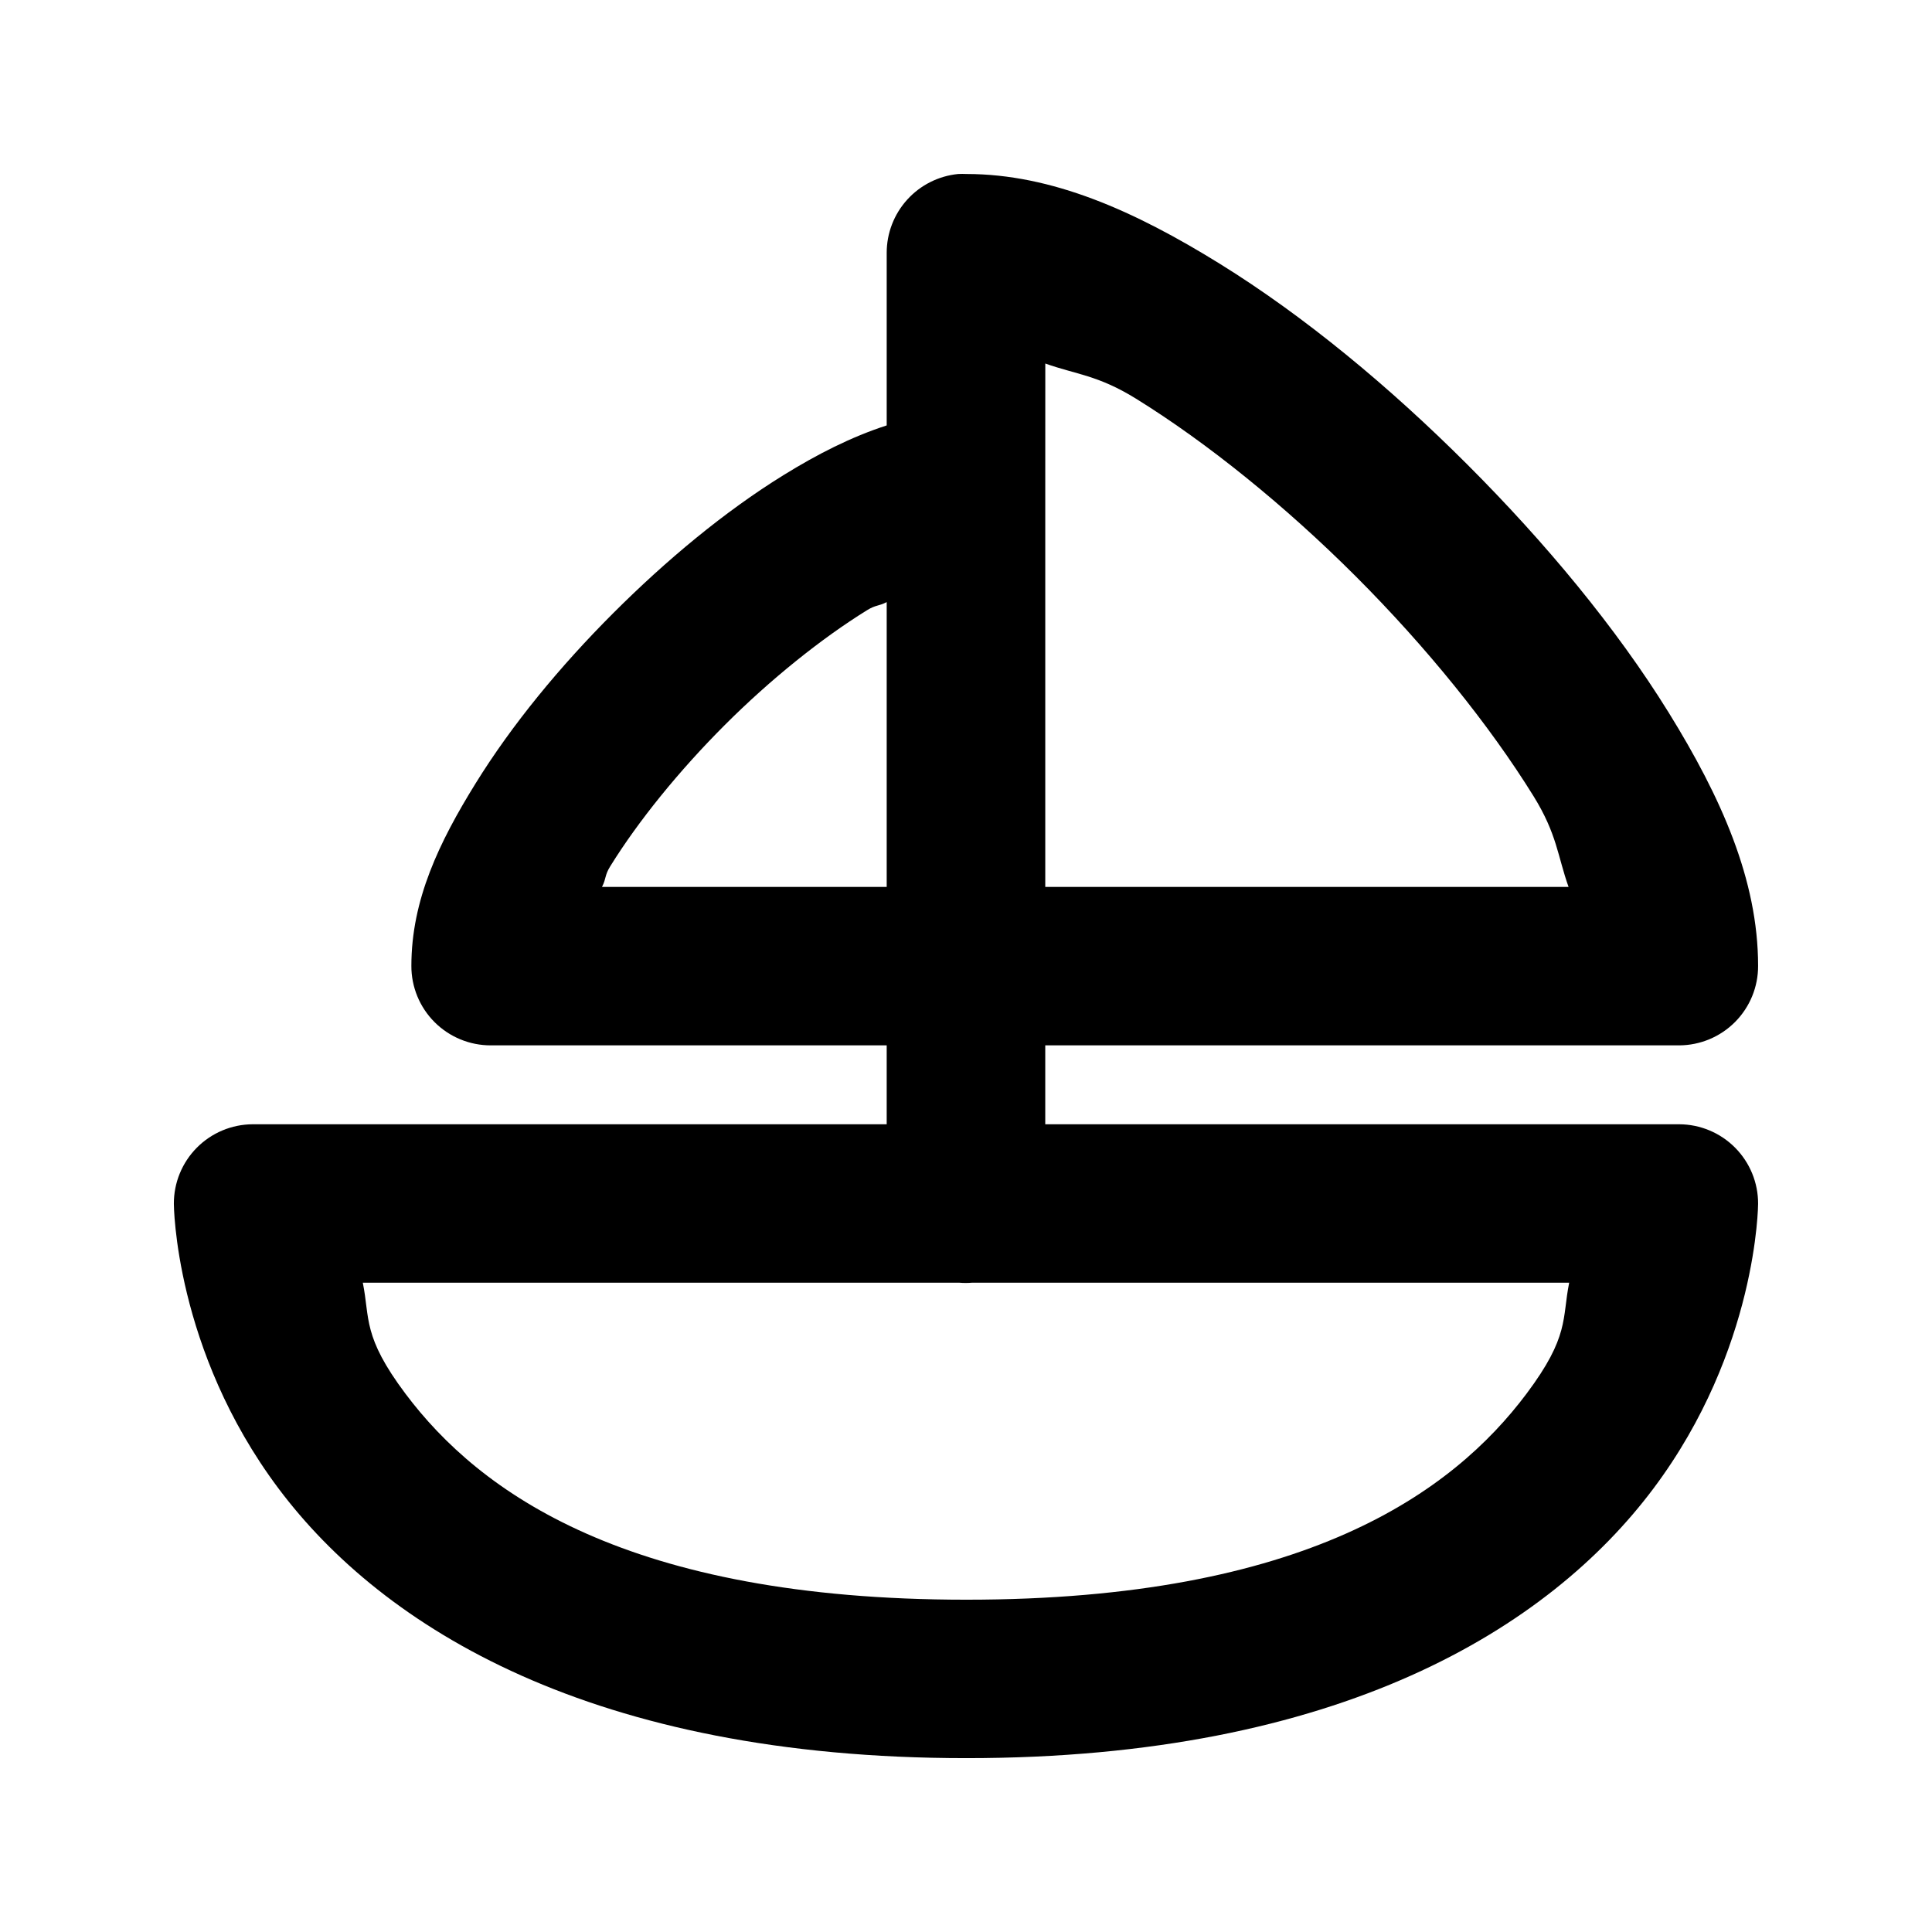 <?xml version="1.0" encoding="UTF-8"?>
<!-- Uploaded to: ICON Repo, www.iconrepo.com, Generator: ICON Repo Mixer Tools -->
<svg fill="#000000" width="800px" height="800px" version="1.1" viewBox="144 144 512 512" xmlns="http://www.w3.org/2000/svg">
 <path d="m397.93 190.11c-5.191 0.512-10.008 2.934-13.512 6.801-3.5 3.863-5.438 8.895-5.434 14.109v45.719c-9.367 3.035-18.363 7.613-27.391 13.203-15.574 9.637-30.992 22.461-45.105 36.57-14.109 14.109-26.812 29.531-36.453 45.102s-17.016 30.848-17.016 48.34c-0.023 5.598 2.191 10.969 6.148 14.926s9.332 6.172 14.926 6.152h104.89v20.91h-168c-5.566 0.02-10.898 2.254-14.82 6.207s-6.109 9.301-6.09 14.867c0 0 0.109 38.621 27.762 75.484 27.648 36.863 83.125 71.426 182.26 71.426 99.141 0 154.41-34.562 182.06-71.426 27.648-36.863 27.758-75.484 27.758-75.484 0.023-5.566-2.168-10.914-6.09-14.867s-9.254-6.188-14.82-6.207h-168v-20.91h168c5.566-0.023 10.898-2.258 14.82-6.207 3.922-3.953 6.113-9.301 6.09-14.871 0-22.742-9.797-44.66-23.699-67.121-13.906-22.457-32.633-45.012-53.305-65.68-20.672-20.672-43.27-39.398-65.73-53.301-22.461-13.906-44.34-23.742-67.082-23.742-0.723-0.035-1.449-0.035-2.172 0zm23.086 50.227c8.152 2.906 13.949 3.07 24.027 9.309 18.871 11.68 39.574 28.418 58.266 47.109s35.43 39.395 47.113 58.262c6.238 10.078 6.359 15.875 9.266 24.027h-138.68v-104.92zm-42.031 63.227v75.48h-75.449c1.18-2.312 0.652-2.988 2.176-5.453 7.418-11.98 18.25-25.344 30.383-37.473 12.133-12.133 25.66-22.965 37.641-30.383 2.402-1.488 2.988-1.016 5.25-2.172zm-138.84 180.36h158.03-0.004c1.16 0.098 2.328 0.098 3.488 0h158.19c-1.926 9.523 0.133 14.176-11.316 29.438-19.586 26.117-58.625 54.574-148.43 54.574-89.809 0-129.05-28.457-148.64-54.574-11.449-15.262-9.387-19.914-11.316-29.438z"/>
</svg>